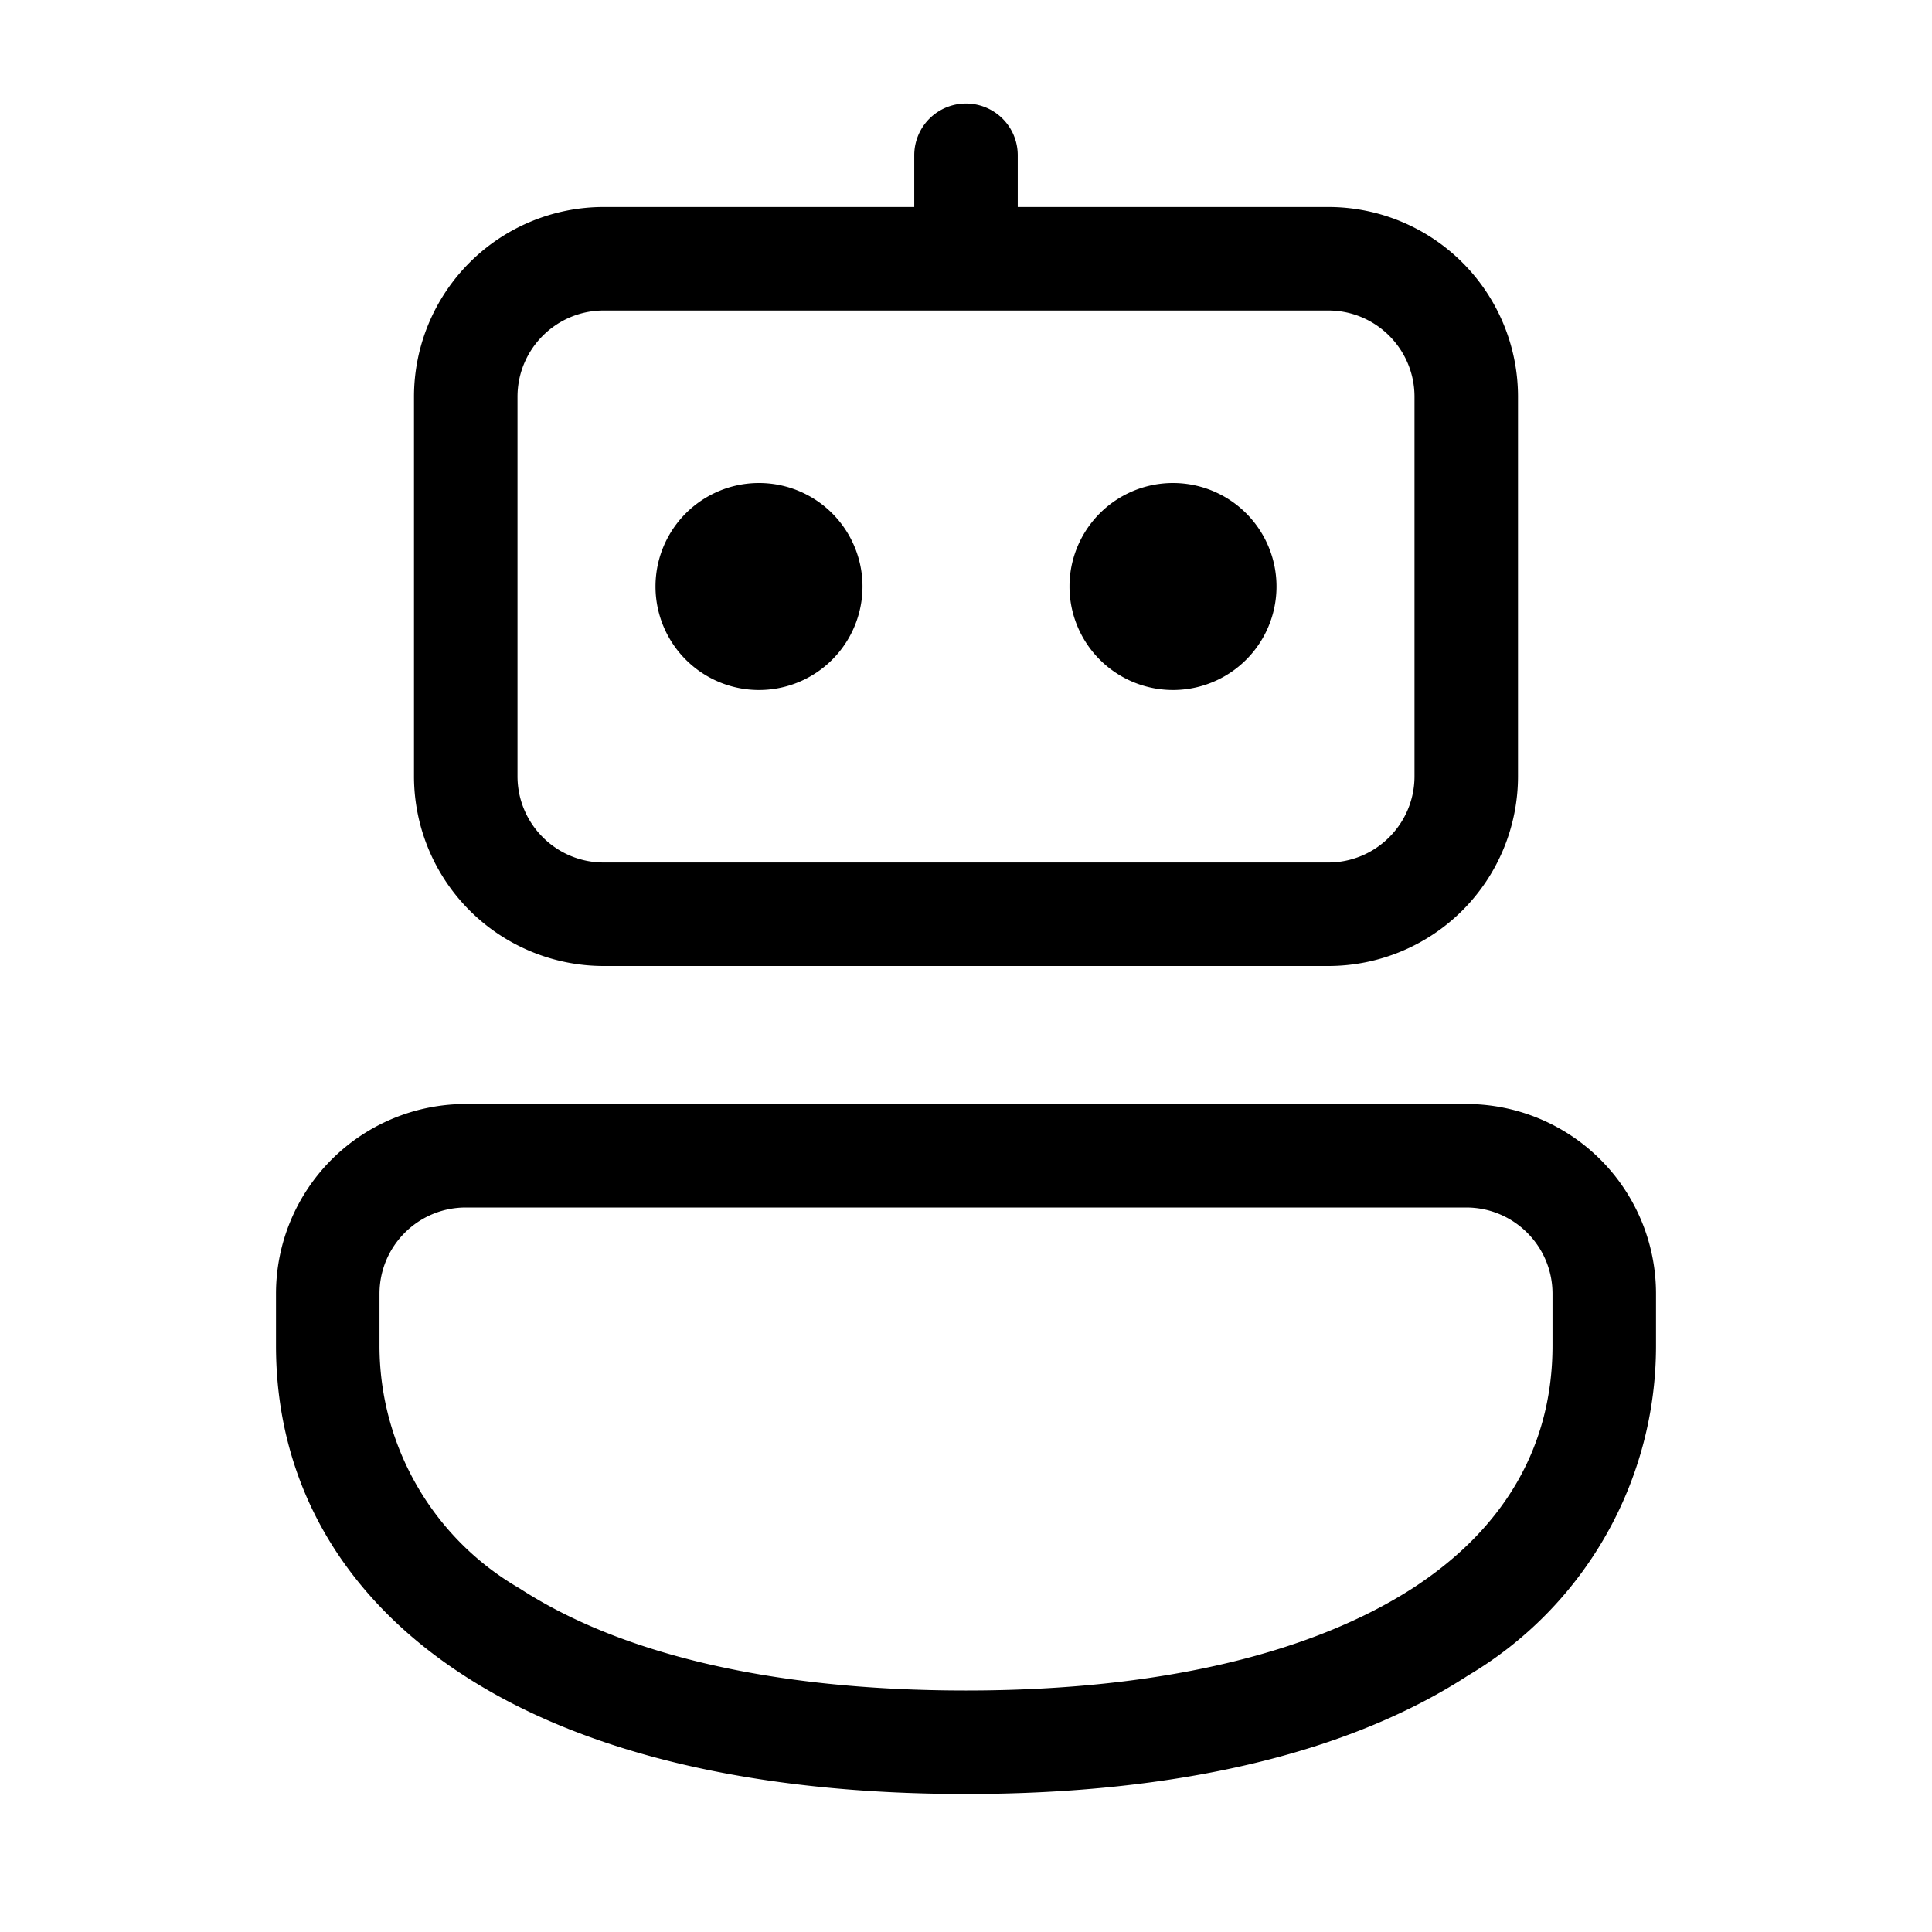 <svg width="28" height="28" viewBox="0 0 28 28" xmlns="http://www.w3.org/2000/svg"><path d="M14.75 2.25a.75.75 0 0 0-1.5 0V3h-4.5A2.75 2.75 0 0 0 6 5.75v5.5A2.75 2.75 0 0 0 8.75 14h10.5A2.75 2.75 0 0 0 22 11.25v-5.5A2.75 2.75 0 0 0 19.25 3h-4.5v-.75ZM7.5 5.75c0-.69.56-1.25 1.25-1.25h10.5c.69 0 1.25.56 1.25 1.25v5.5c0 .69-.56 1.25-1.25 1.25H8.75c-.69 0-1.25-.56-1.25-1.25v-5.5Zm-2 13c0-.69.56-1.25 1.25-1.25h14.5c.69 0 1.25.56 1.25 1.25v.75c0 1.42-.66 2.63-2.03 3.52-1.4.9-3.55 1.48-6.47 1.48s-5.07-.57-6.47-1.48A4.06 4.06 0 0 1 5.5 19.5v-.75ZM6.75 16A2.75 2.75 0 0 0 4 18.75v.75c0 1.98.96 3.64 2.72 4.78C8.44 25.4 10.92 26 14 26s5.56-.6 7.28-1.72A5.55 5.55 0 0 0 24 19.5v-.75A2.75 2.75 0 0 0 21.25 16H6.75Zm5.75-7.5a1.5 1.5 0 1 1-3 0 1.5 1.5 0 0 1 3 0ZM17 10a1.5 1.5 0 1 0 0-3 1.5 1.5 0 0 0 0 3Z"/></svg>